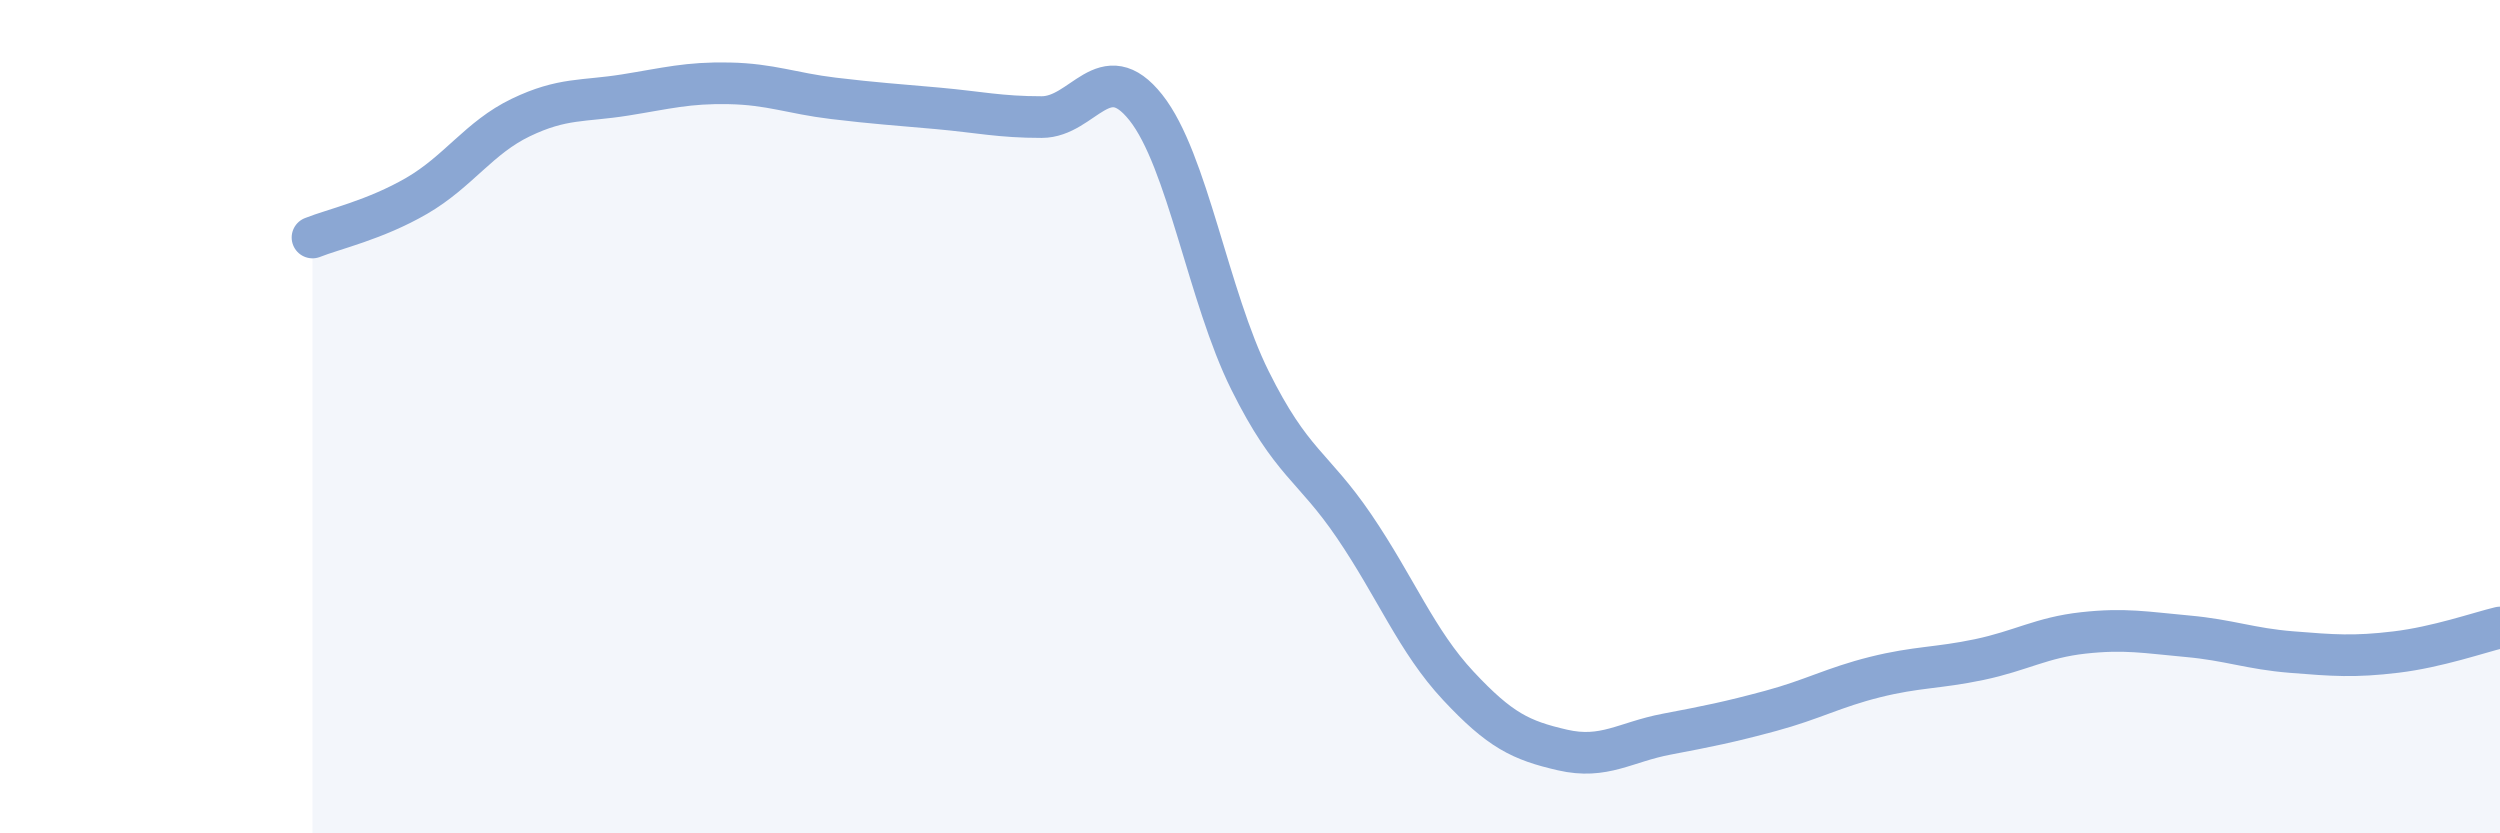 
    <svg width="60" height="20" viewBox="0 0 60 20" xmlns="http://www.w3.org/2000/svg">
      <path
        d="M 7.5,5.7 C 8,5.5 9,5.28 10,4.7 C 11,4.12 11.5,3.3 12.5,2.82 C 13.5,2.34 14,2.44 15,2.28 C 16,2.12 16.5,1.98 17.5,2 C 18.5,2.02 19,2.24 20,2.36 C 21,2.48 21.5,2.51 22.5,2.6 C 23.5,2.69 24,2.81 25,2.81 C 26,2.81 26.5,1.32 27.5,2.58 C 28.5,3.84 29,7.12 30,9.13 C 31,11.14 31.5,11.16 32.5,12.63 C 33.5,14.1 34,15.39 35,16.46 C 36,17.53 36.5,17.77 37.5,18 C 38.5,18.23 39,17.81 40,17.62 C 41,17.43 41.5,17.33 42.5,17.06 C 43.5,16.79 44,16.5 45,16.25 C 46,16 46.5,16.04 47.5,15.83 C 48.5,15.62 49,15.3 50,15.19 C 51,15.08 51.5,15.18 52.5,15.27 C 53.5,15.36 54,15.57 55,15.65 C 56,15.73 56.5,15.77 57.5,15.65 C 58.5,15.53 59.5,15.18 60,15.06L60 20L7.5 20Z"
        fill="#8ba7d3"
        opacity="0.1"
        stroke-linecap="round"
        stroke-linejoin="round"
      />
      <path
        d="M 7.5,5.7 C 8,5.5 9,5.28 10,4.7 C 11,4.12 11.5,3.3 12.5,2.82 C 13.5,2.34 14,2.44 15,2.28 C 16,2.12 16.5,1.98 17.5,2 C 18.5,2.02 19,2.24 20,2.36 C 21,2.48 21.5,2.51 22.5,2.6 C 23.5,2.69 24,2.81 25,2.81 C 26,2.81 26.5,1.32 27.5,2.58 C 28.5,3.84 29,7.12 30,9.13 C 31,11.14 31.5,11.16 32.5,12.63 C 33.5,14.1 34,15.39 35,16.46 C 36,17.53 36.5,17.77 37.5,18 C 38.5,18.23 39,17.81 40,17.62 C 41,17.43 41.5,17.33 42.5,17.06 C 43.5,16.79 44,16.5 45,16.25 C 46,16 46.5,16.04 47.5,15.83 C 48.5,15.62 49,15.3 50,15.19 C 51,15.08 51.5,15.18 52.5,15.27 C 53.5,15.36 54,15.57 55,15.65 C 56,15.73 56.5,15.77 57.5,15.65 C 58.5,15.53 59.5,15.18 60,15.06"
        stroke="#8ba7d3"
        stroke-width="1"
        fill="none"
        stroke-linecap="round"
        stroke-linejoin="round"
      />
    </svg>
  